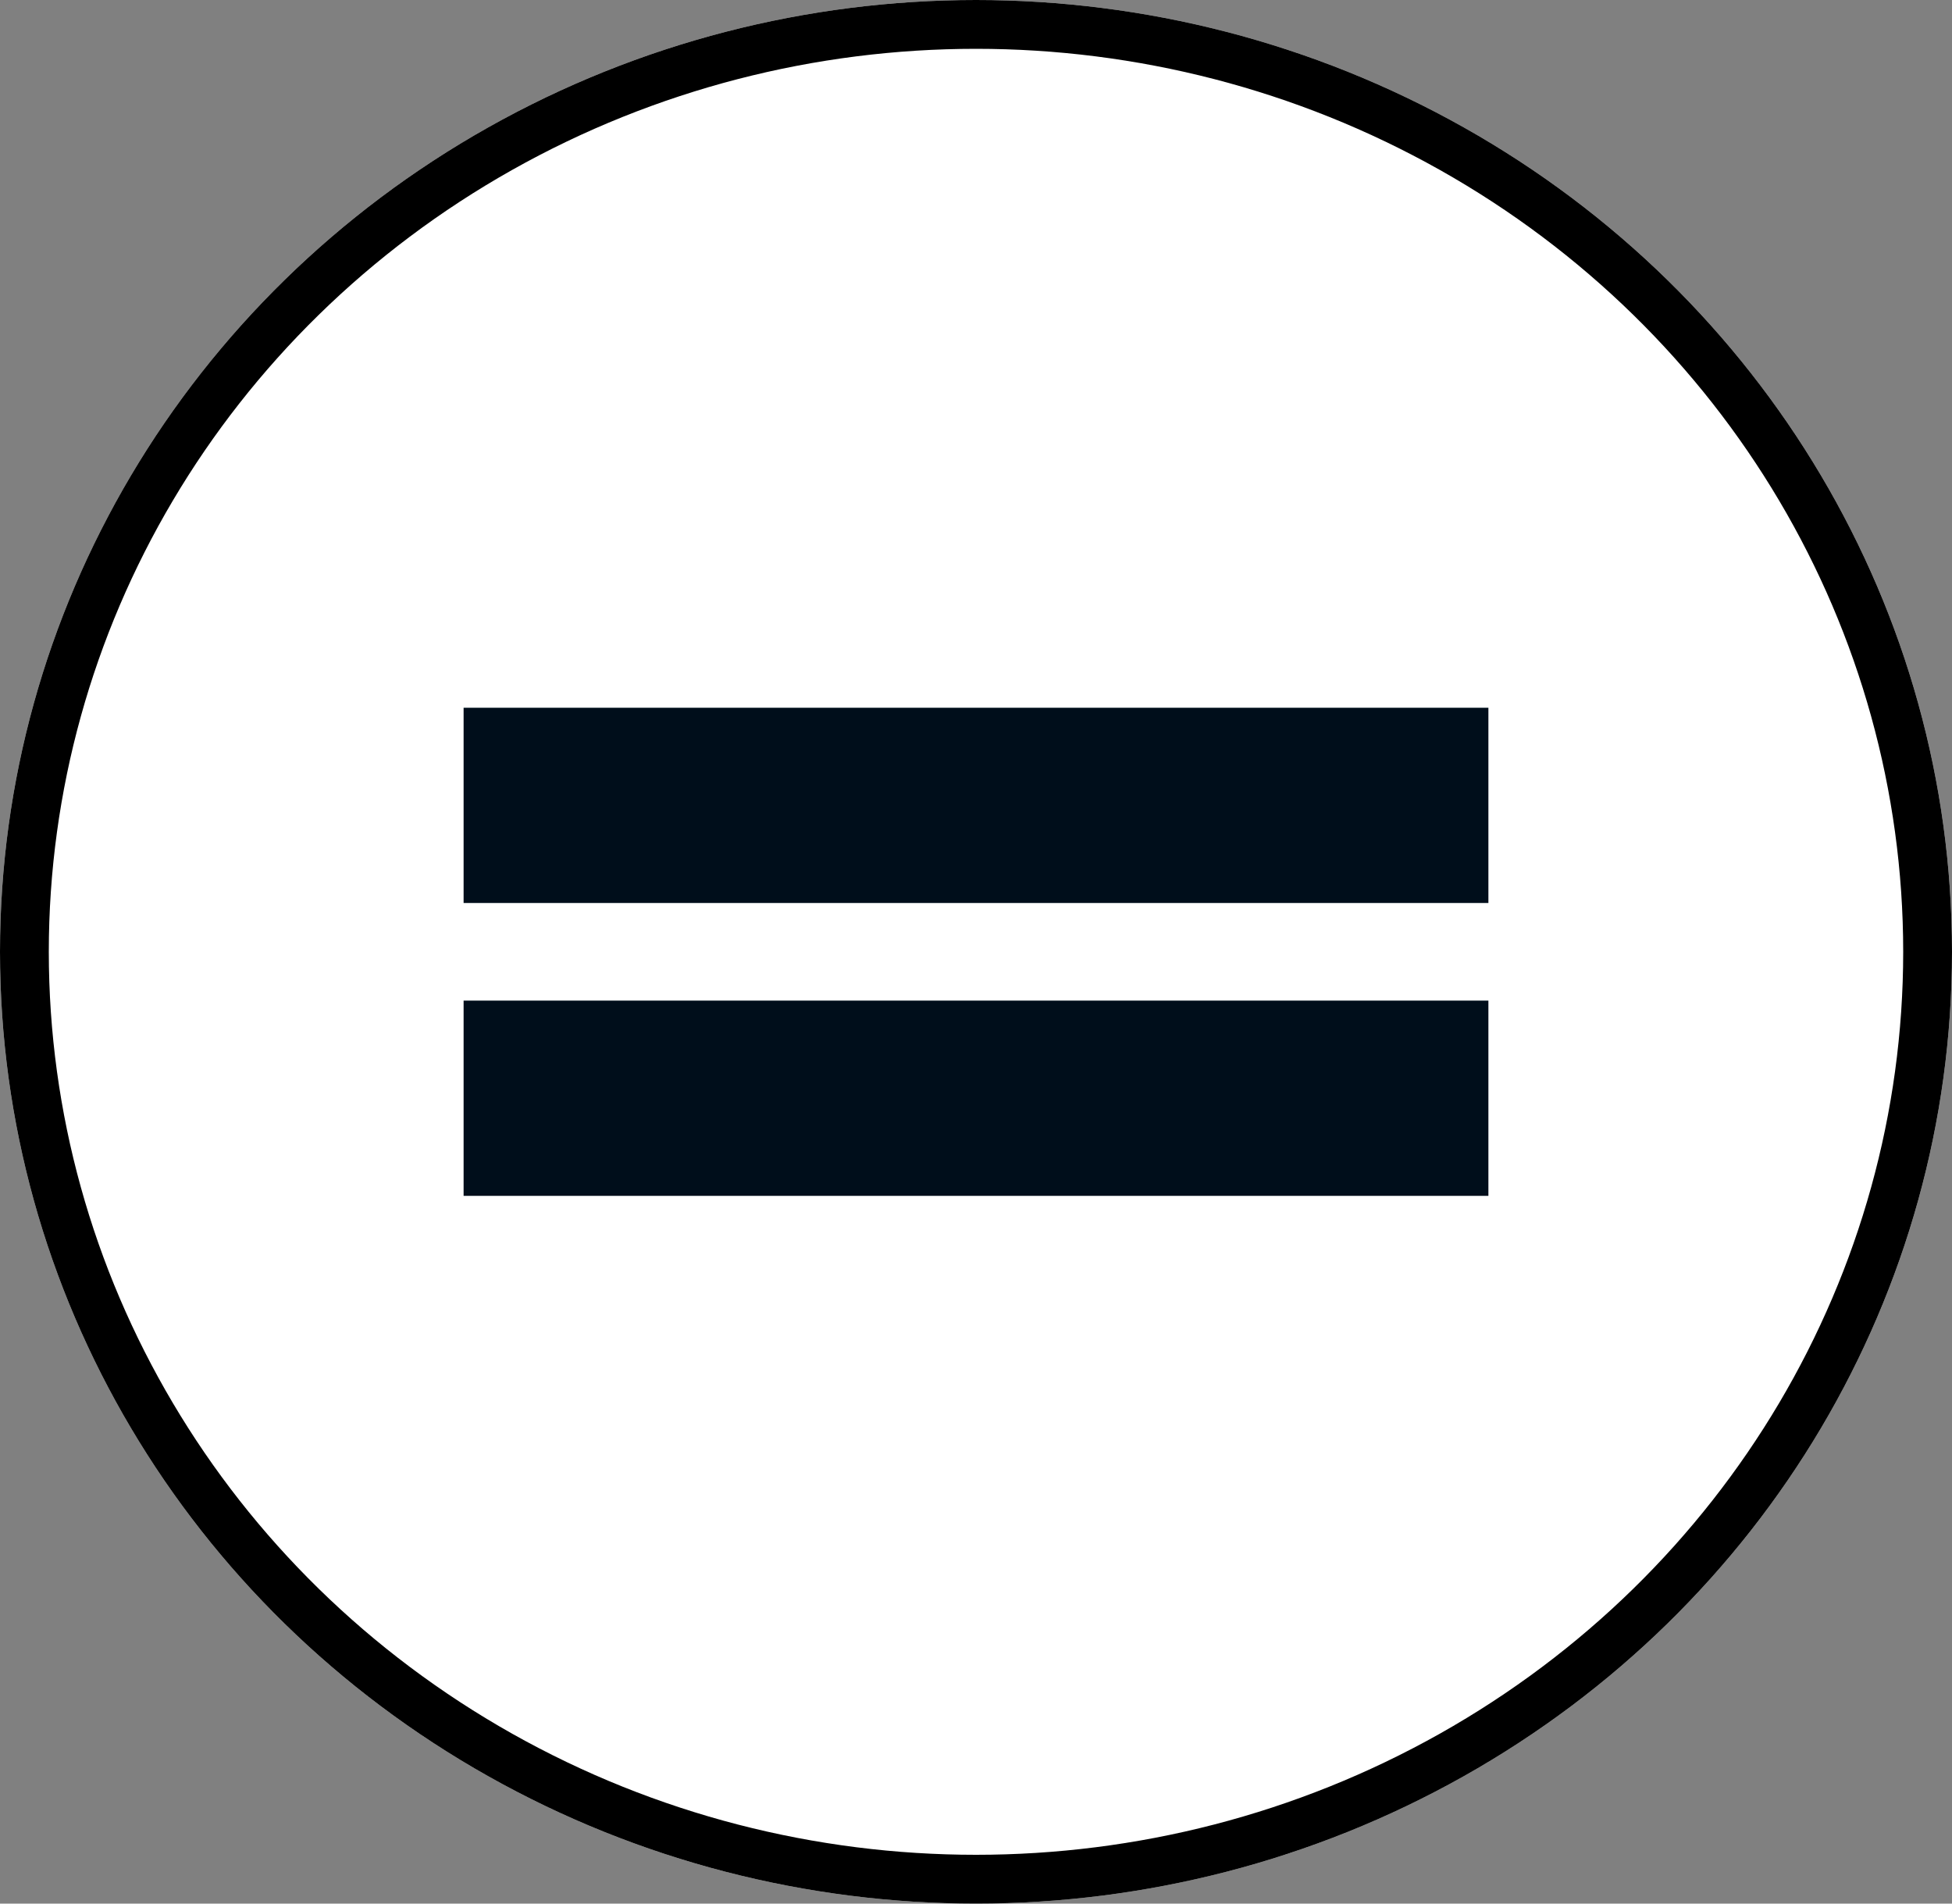 <svg width="40" height="39" viewBox="0 0 40 39" fill="none" xmlns="http://www.w3.org/2000/svg" xmlns:xlink="http://www.w3.org/1999/xlink">
	<rect x="0" y="0" width="40" height="39" fill="#808080" stroke="none"/>
	<desc>
			Created with Pixso.
	</desc>
	<defs/>
	<g style="mix-blend-mode:normal">
		<ellipse id="Эллипс 7" cx="20" cy="19.5" rx="20" ry="19.5" fill="#FFFFFF" fill-opacity="1"/>
		<ellipse id="Эллипс 7" cx="20" cy="19.5" rx="19.5" ry="19" stroke="#000000" stroke-opacity="1" stroke-width="1"/>
	</g>
	<g style="mix-blend-mode:normal">
		<line id="Линия 1" x1="9.5" y1="16.5" x2="30.5" y2="16.5" stroke="#000E1B" stroke-opacity="1" stroke-width="4"/>
	</g>
	<g style="mix-blend-mode:normal">
		<line id="Линия 2" x1="9.5" y1="22.5" x2="30.5" y2="22.5" stroke="#000E1B" stroke-opacity="1" stroke-width="4"/>
	</g>
</svg>
